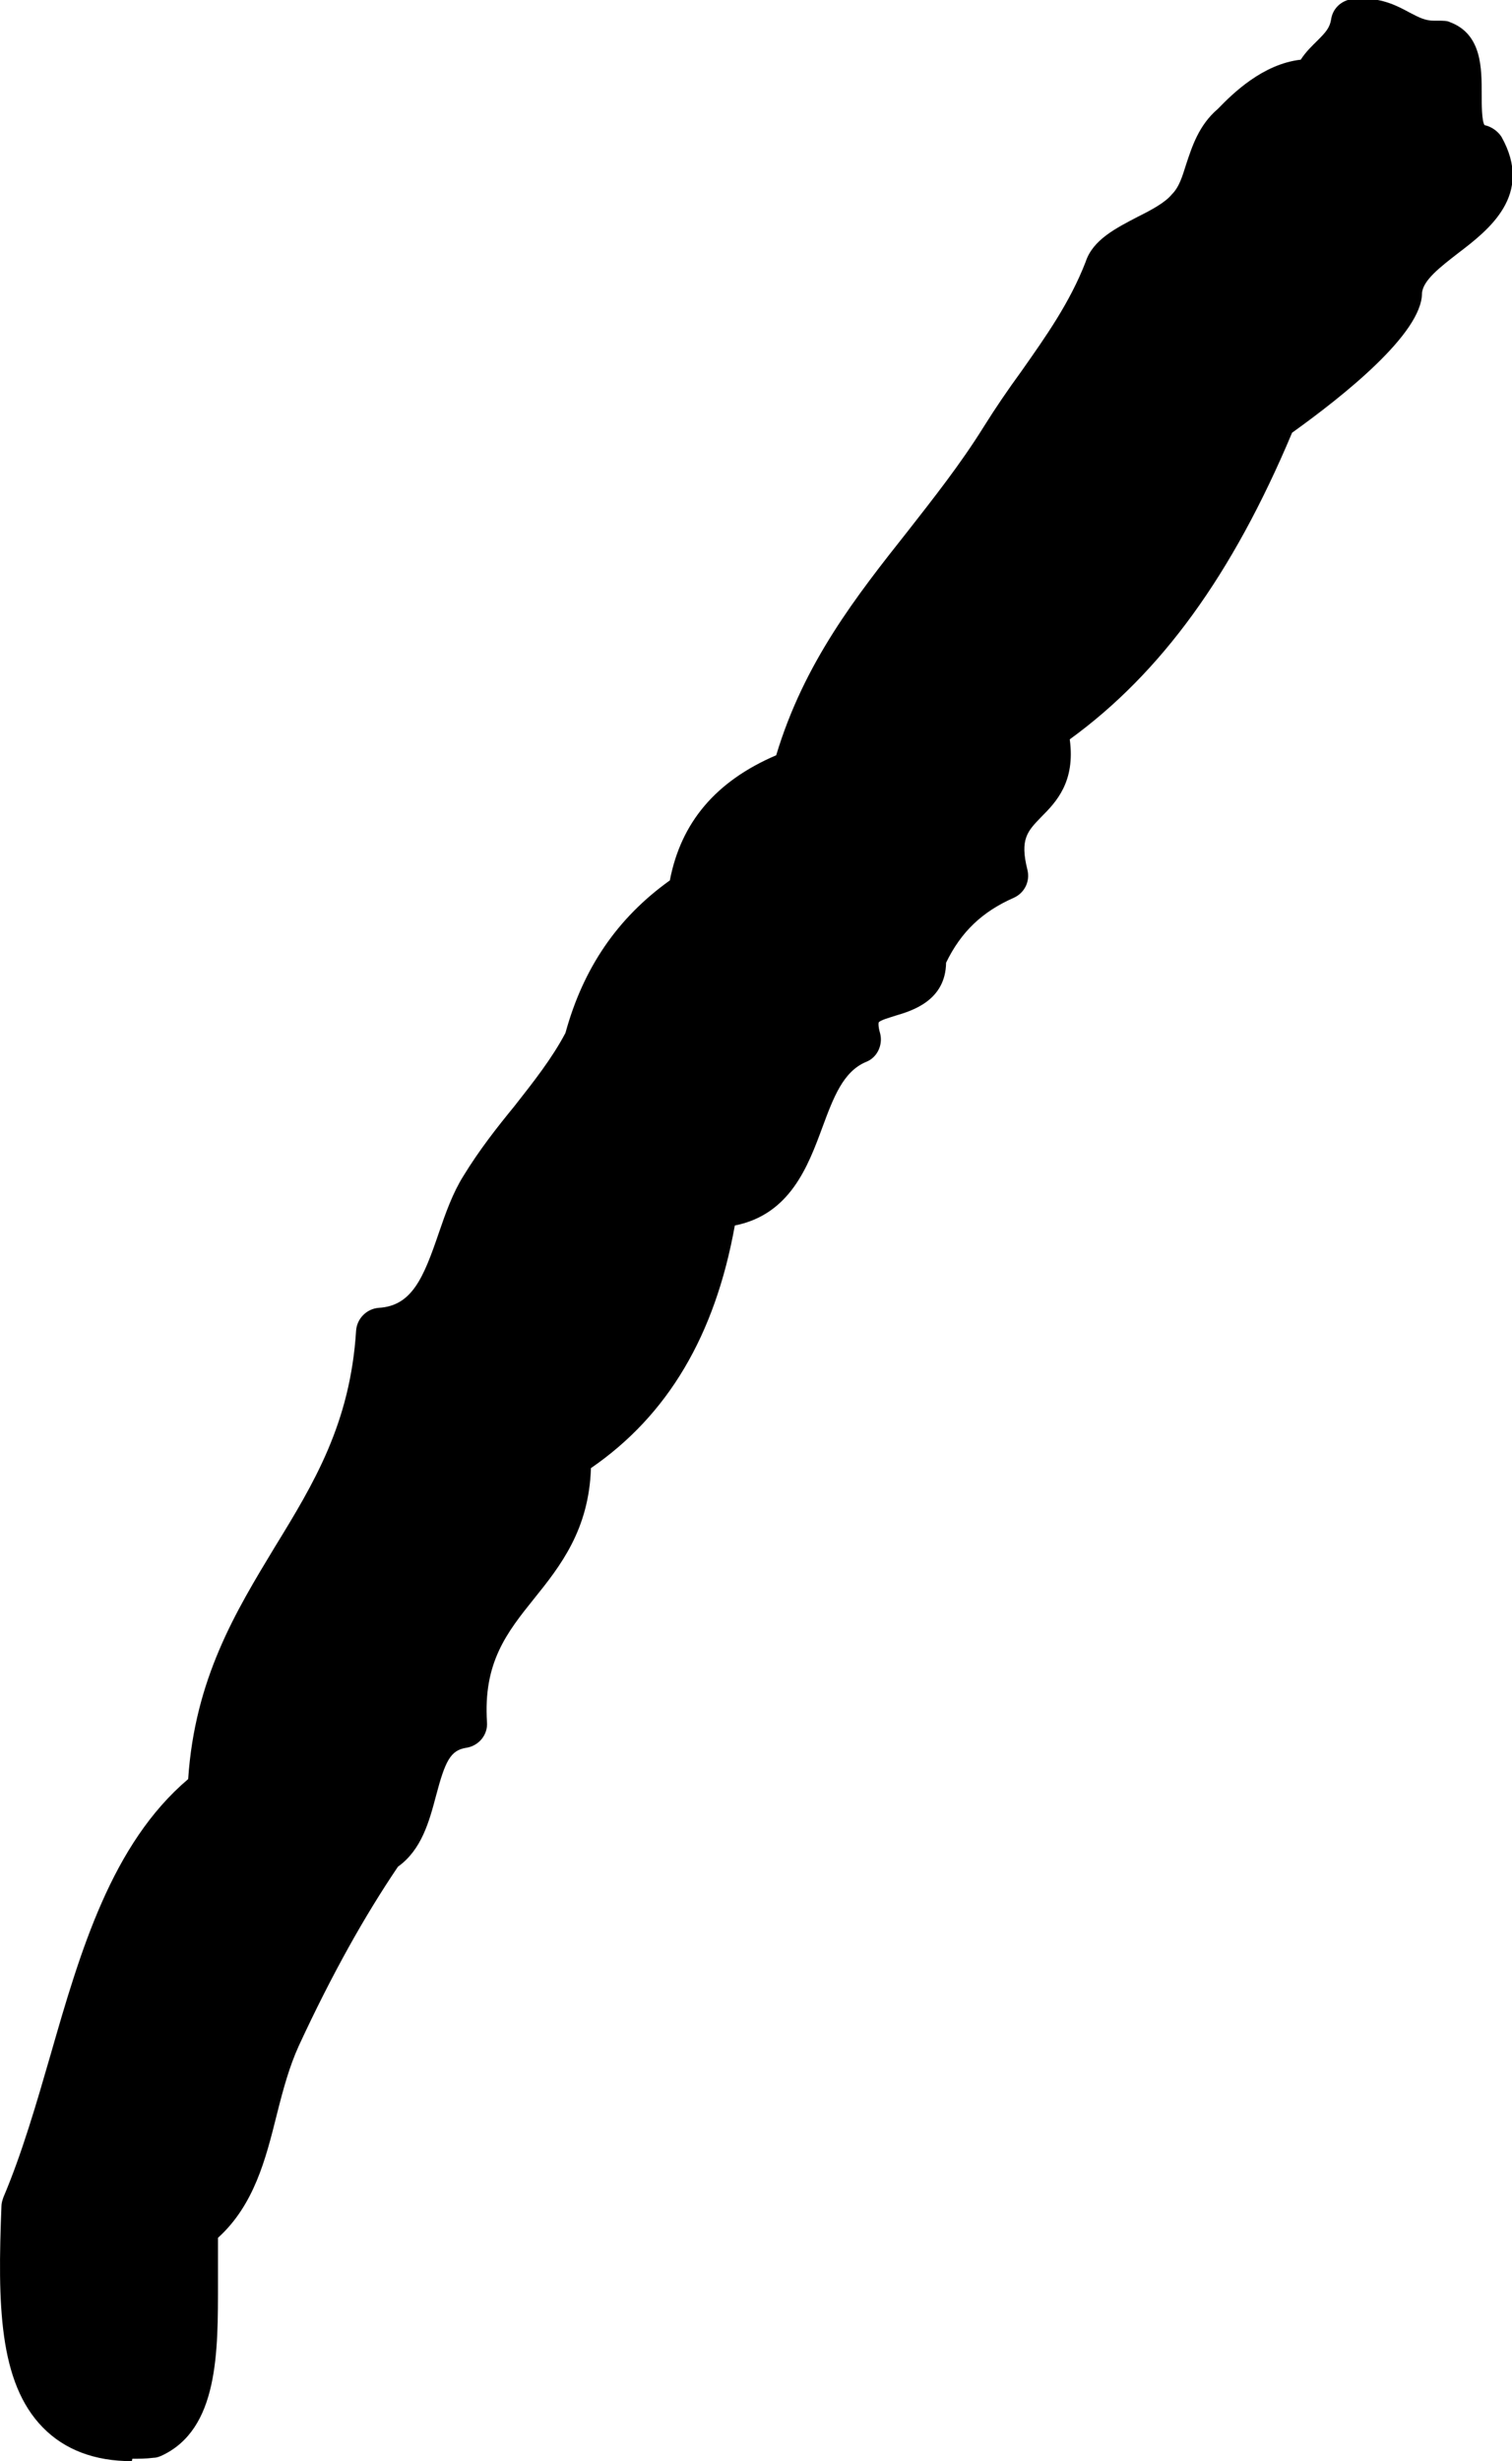 <?xml version="1.0" encoding="UTF-8"?>
<svg id="_レイヤー_2" data-name="レイヤー 2" xmlns="http://www.w3.org/2000/svg" viewBox="0 0 31.42 51.13">
  <g id="All">
    <path d="M2.74,51.13c-.78,0-1.4-.24-1.85-.7C-.03,49.49-.05,47.86.03,45.83c0-.06.02-.12.04-.18.39-.92.69-1.96.98-2.96.62-2.16,1.27-4.38,2.86-5.73.14-2.09.99-3.48,1.8-4.82.81-1.32,1.57-2.57,1.69-4.5.02-.25.22-.45.47-.47.69-.04.93-.62,1.25-1.56.14-.41.29-.83.51-1.18.33-.54.7-1.01,1.06-1.45.4-.51.78-.99,1.06-1.52.37-1.35,1.08-2.39,2.17-3.17.23-1.2.95-2.06,2.21-2.6.58-1.93,1.67-3.31,2.73-4.65.54-.69,1.1-1.4,1.58-2.17.25-.4.51-.78.78-1.15.52-.74,1.01-1.43,1.34-2.28.15-.46.63-.7,1.09-.94.28-.14.56-.29.7-.46.16-.16.22-.38.3-.63.12-.36.26-.81.66-1.15.31-.32.93-.93,1.72-1.02.11-.17.24-.29.35-.4.17-.17.25-.26.28-.43.03-.23.21-.4.44-.43.07,0,.14-.01.21-.01.44,0,.74.16.98.29.21.11.33.17.51.17.02,0,.06,0,.09,0,.08,0,.19,0,.24.03.67.25.66.97.66,1.5,0,.19,0,.56.06.64.14.03.27.12.35.24.68,1.21-.27,1.94-.9,2.42-.36.28-.73.56-.75.83,0,.84-1.64,2.14-2.7,2.9-1.24,2.95-2.72,4.99-4.62,6.37.12.88-.28,1.3-.59,1.61-.29.3-.45.46-.29,1.1.06.24-.06.48-.28.58-.66.29-1.1.71-1.41,1.35-.01.79-.71,1-1.05,1.1-.12.04-.31.09-.35.14h0s-.02.06.03.23c.06.24-.06.5-.29.59-.48.2-.68.74-.91,1.36-.3.81-.67,1.81-1.82,2.04-.41,2.28-1.39,3.94-2.99,5.04-.04,1.28-.64,2.04-1.18,2.71-.57.71-1.06,1.33-.98,2.57.02.26-.17.49-.43.53-.33.05-.44.28-.63,1-.14.53-.3,1.12-.79,1.47-.69,1.02-1.37,2.23-2.06,3.72-.2.44-.33.92-.46,1.44-.23.92-.47,1.87-1.22,2.55,0,.3,0,.6,0,.92,0,1.44.02,3.06-1.18,3.61-.05.02-.1.04-.16.04-.16.02-.3.02-.44.02Z"/>
  </g>
</svg>